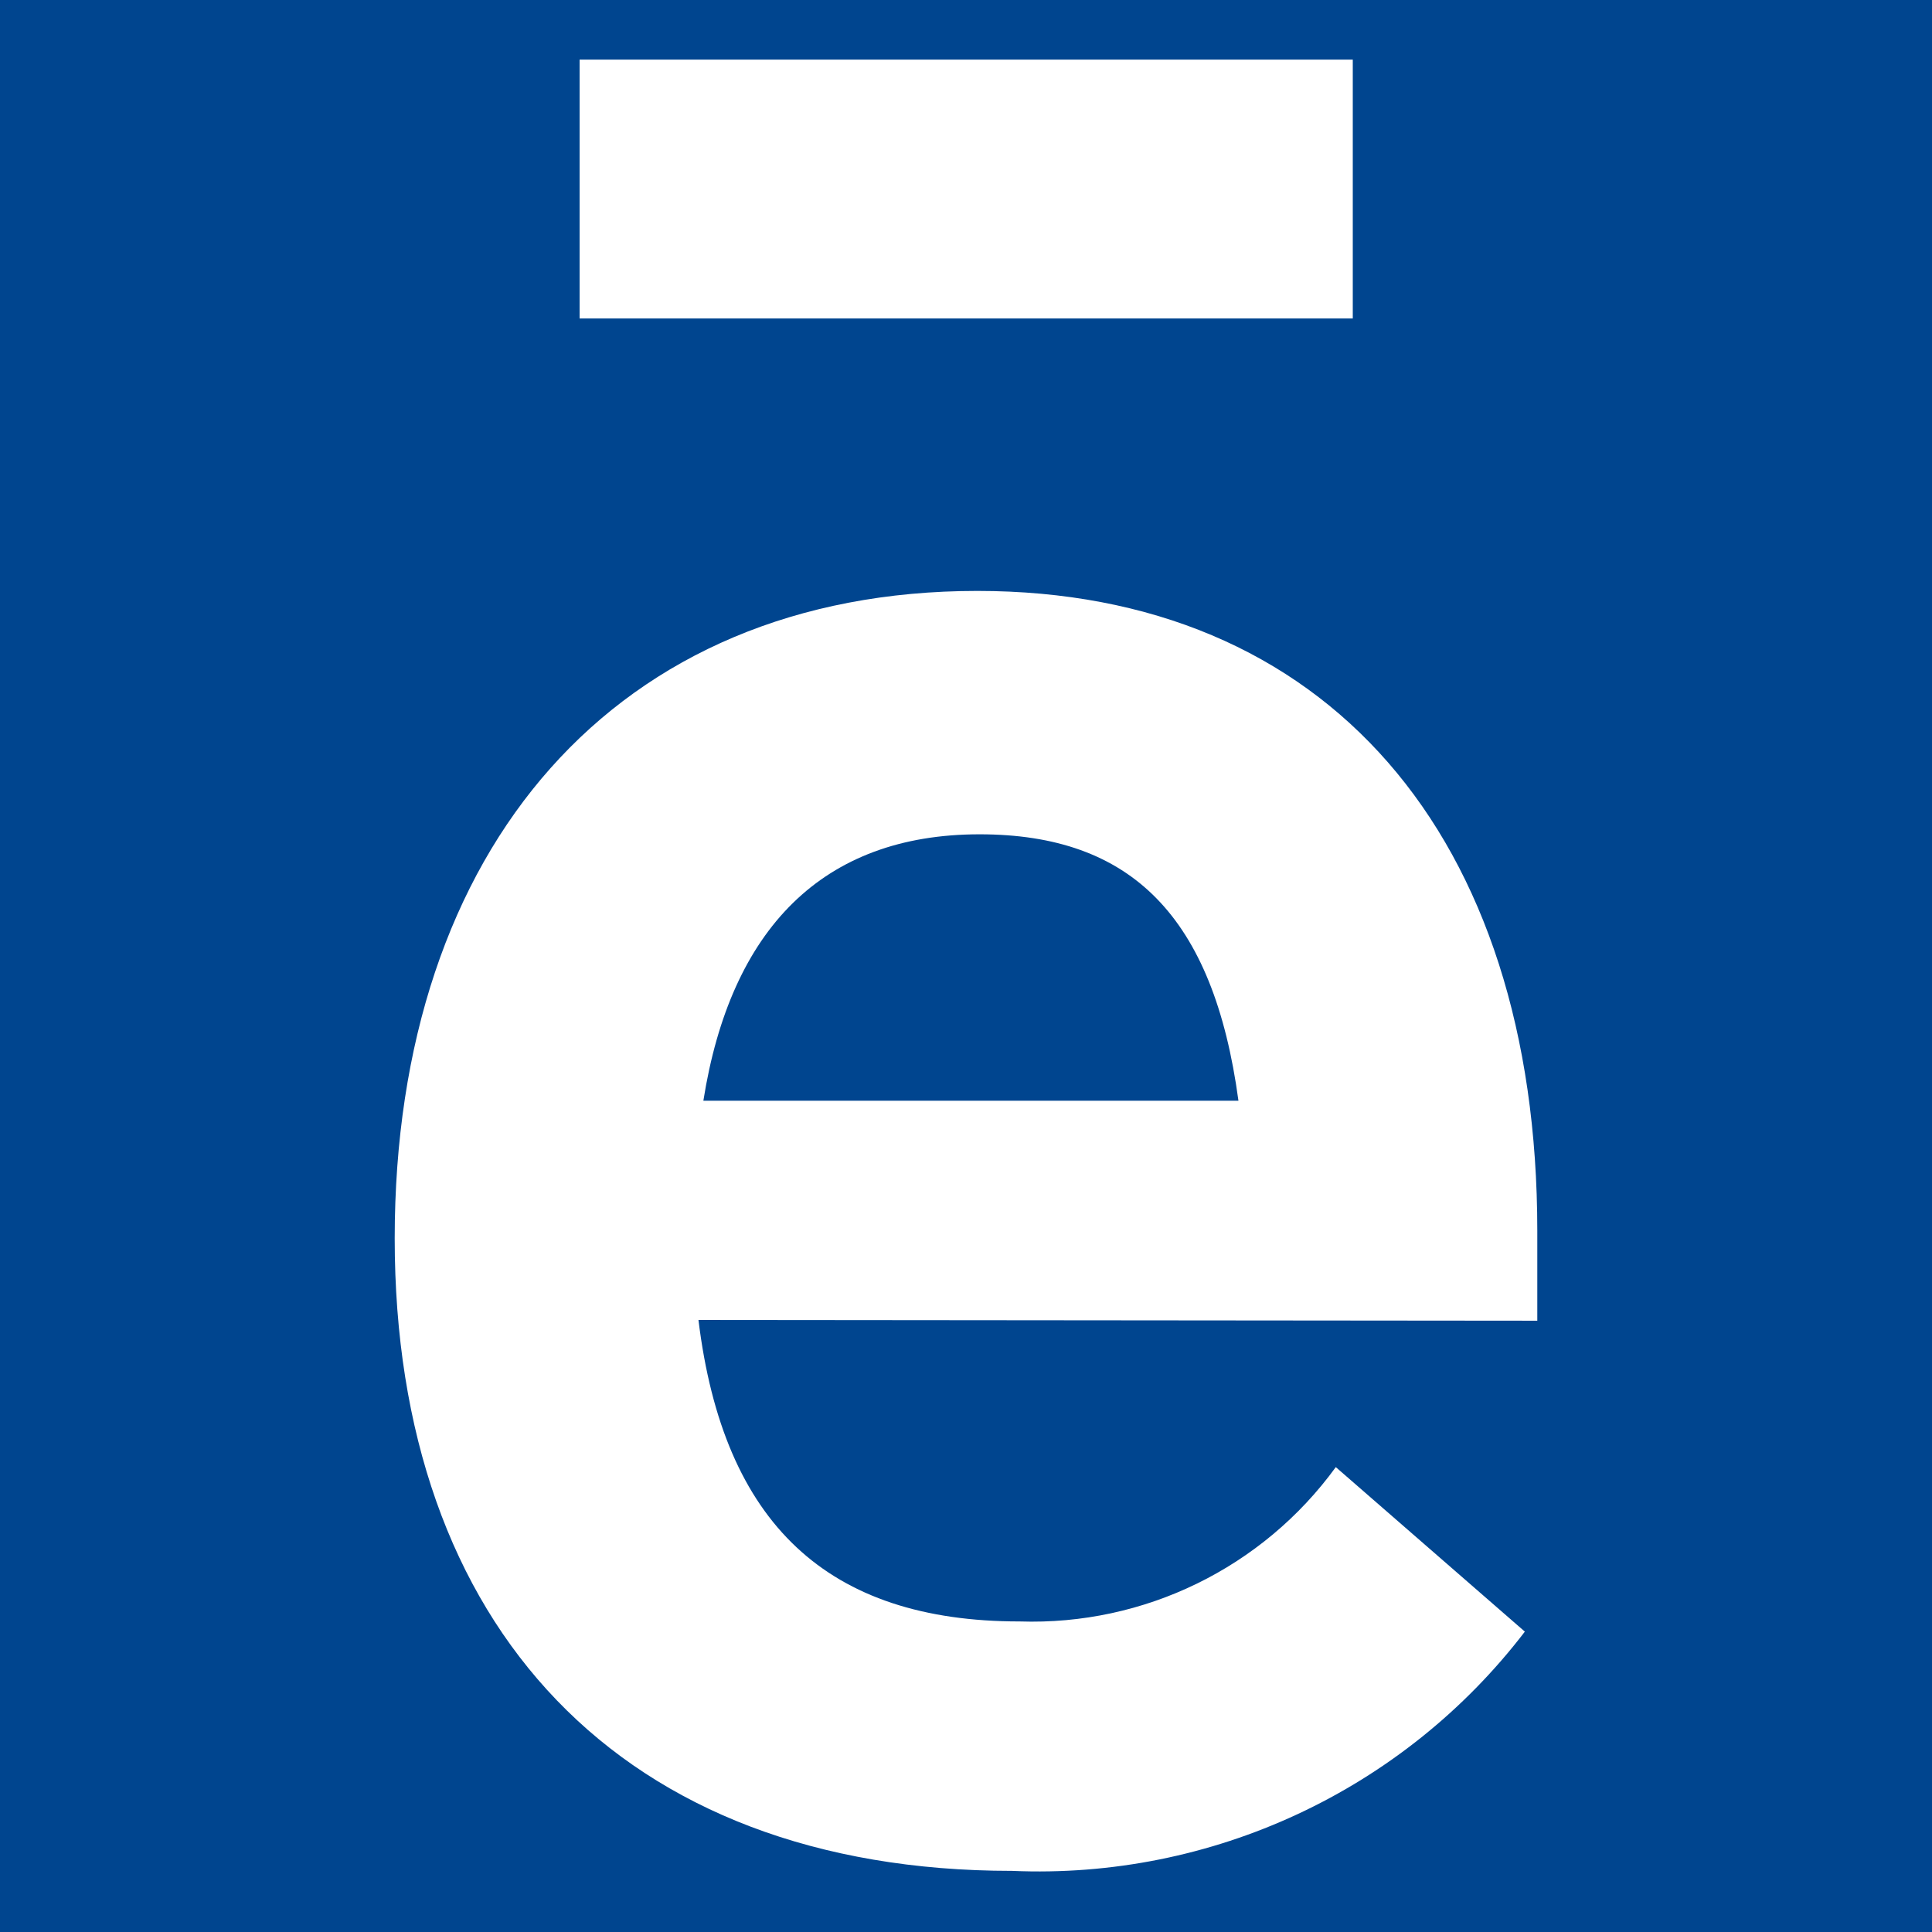 <?xml version="1.0" encoding="UTF-8"?>
<!-- Generator: Adobe Illustrator 21.0.0, SVG Export Plug-In . SVG Version: 6.00 Build 0)  -->
<svg xmlns="http://www.w3.org/2000/svg" xmlns:xlink="http://www.w3.org/1999/xlink" version="1.1" id="Layer_1" x="0px" y="0px" width="512px" height="512px" viewBox="0 0 512 512" style="enable-background:new 0 0 512 512;" xml:space="preserve">
<rect style="fill:#00458F;" width="512" height="512"></rect>
<path id="Tracé_1457" style="fill:#FFFFFF;" d="M185.1,349.8c6.6,54.1,34.3,79.9,85.1,79.9c33,1.1,64.4-14.2,83.8-40.9l50.1,43.6  c-32.2,42.1-83,65.7-135.9,63.4c-103.6,0-163.6-64.7-163.6-167.6c0-103.6,58.7-171.6,154.4-171.6c92.4,0,148.4,64.7,148.4,169.6  v23.8L185.1,349.8z M186.4,291.7h141.8c-6.6-48.8-28.4-70.6-68.6-70.6C218,221.1,193.6,246.2,186.4,291.7"></path>
<rect id="Rectangle_591" x="153.6" y="15.8" style="fill:#FFFFFF;" width="204.9" height="68.6"></rect>
</svg>
